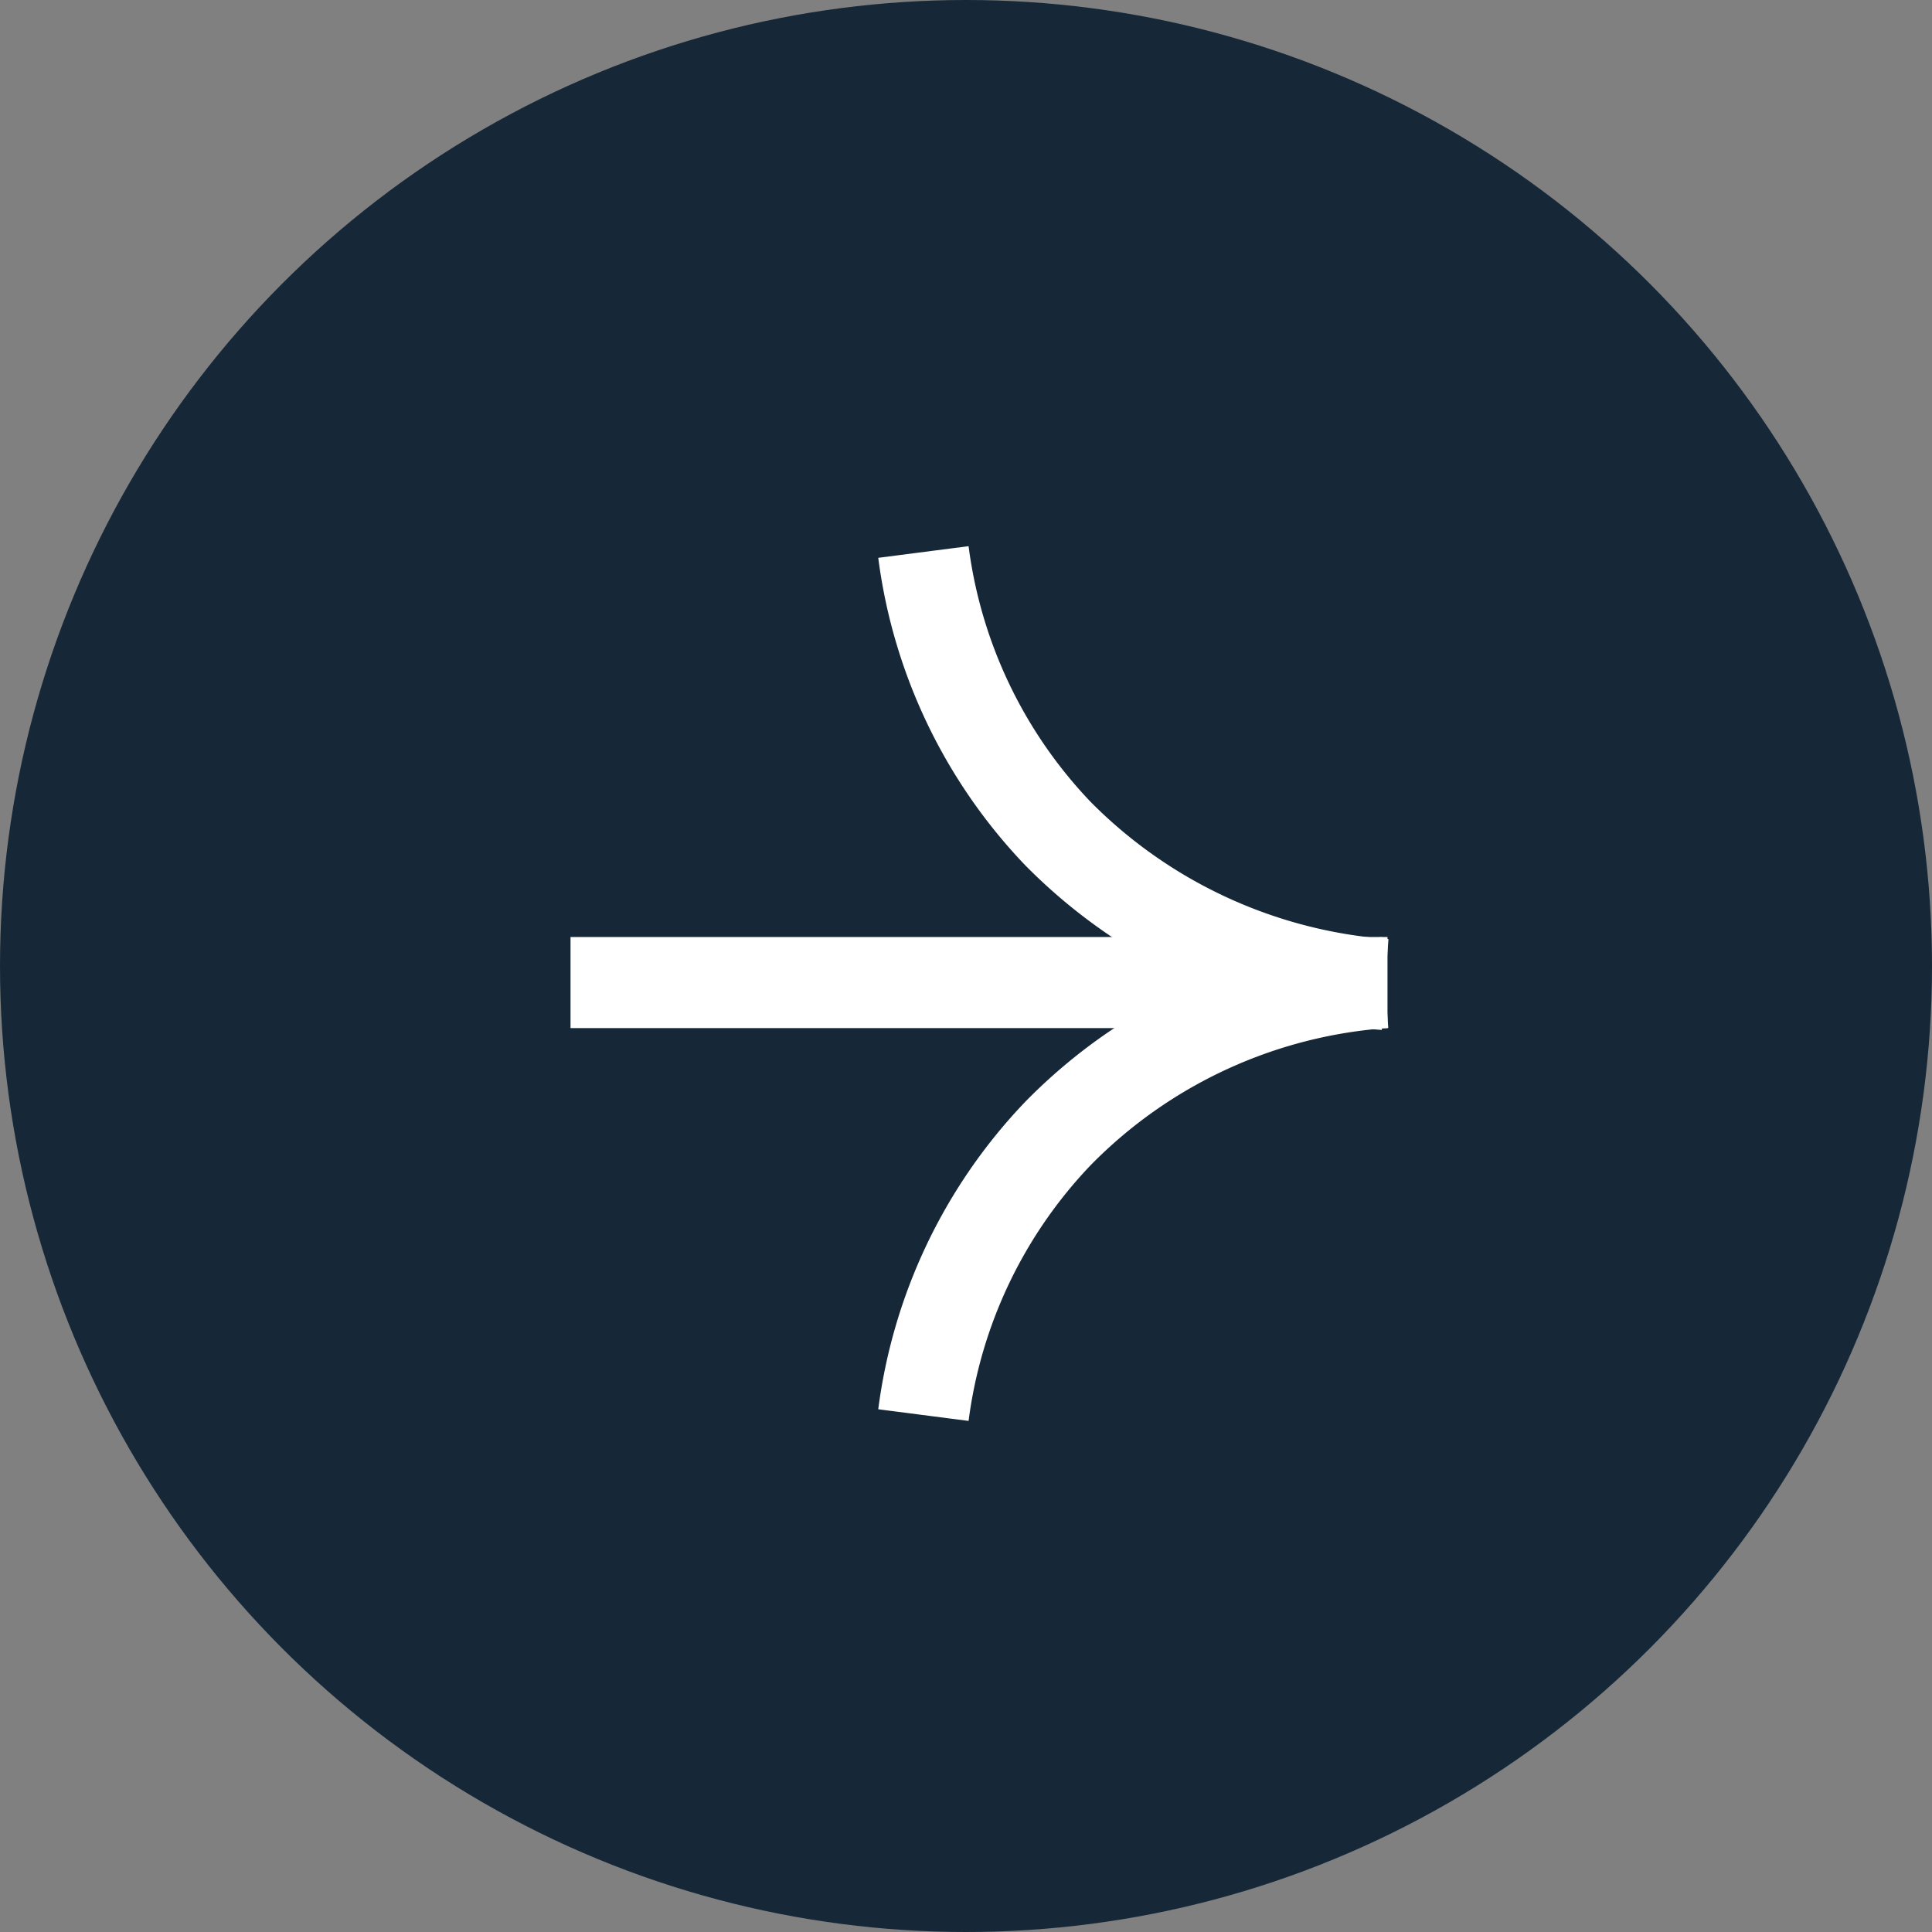 <svg xmlns="http://www.w3.org/2000/svg" viewBox="0 0 49 49"><rect x="0" y="0" width="49" height="49" fill="#808080" stroke="none"/><defs><style>.cls-1{fill:#162838;}.cls-2,.cls-3{fill:none;stroke:#fff;stroke-width:2.31px;}.cls-2{stroke-miterlimit:10;}.cls-3{stroke-linejoin:bevel;}</style></defs><g id="Capa_2" data-name="Capa 2"><g id="Capa_1-2" data-name="Capa 1"><circle class="cls-1" cx="24.5" cy="24.5" r="24.5"/><line class="cls-2" x1="14.47" y1="24.92" x2="35.19" y2="24.92"/><path class="cls-3" d="M23.42,14a12.68,12.68,0,0,0,3.41,7.14,13,13,0,0,0,8.3,3.83"/><path class="cls-3" d="M23.42,35.89a12.68,12.68,0,0,1,3.41-7.14,12.85,12.85,0,0,1,8.3-3.83"/></g></g></svg>